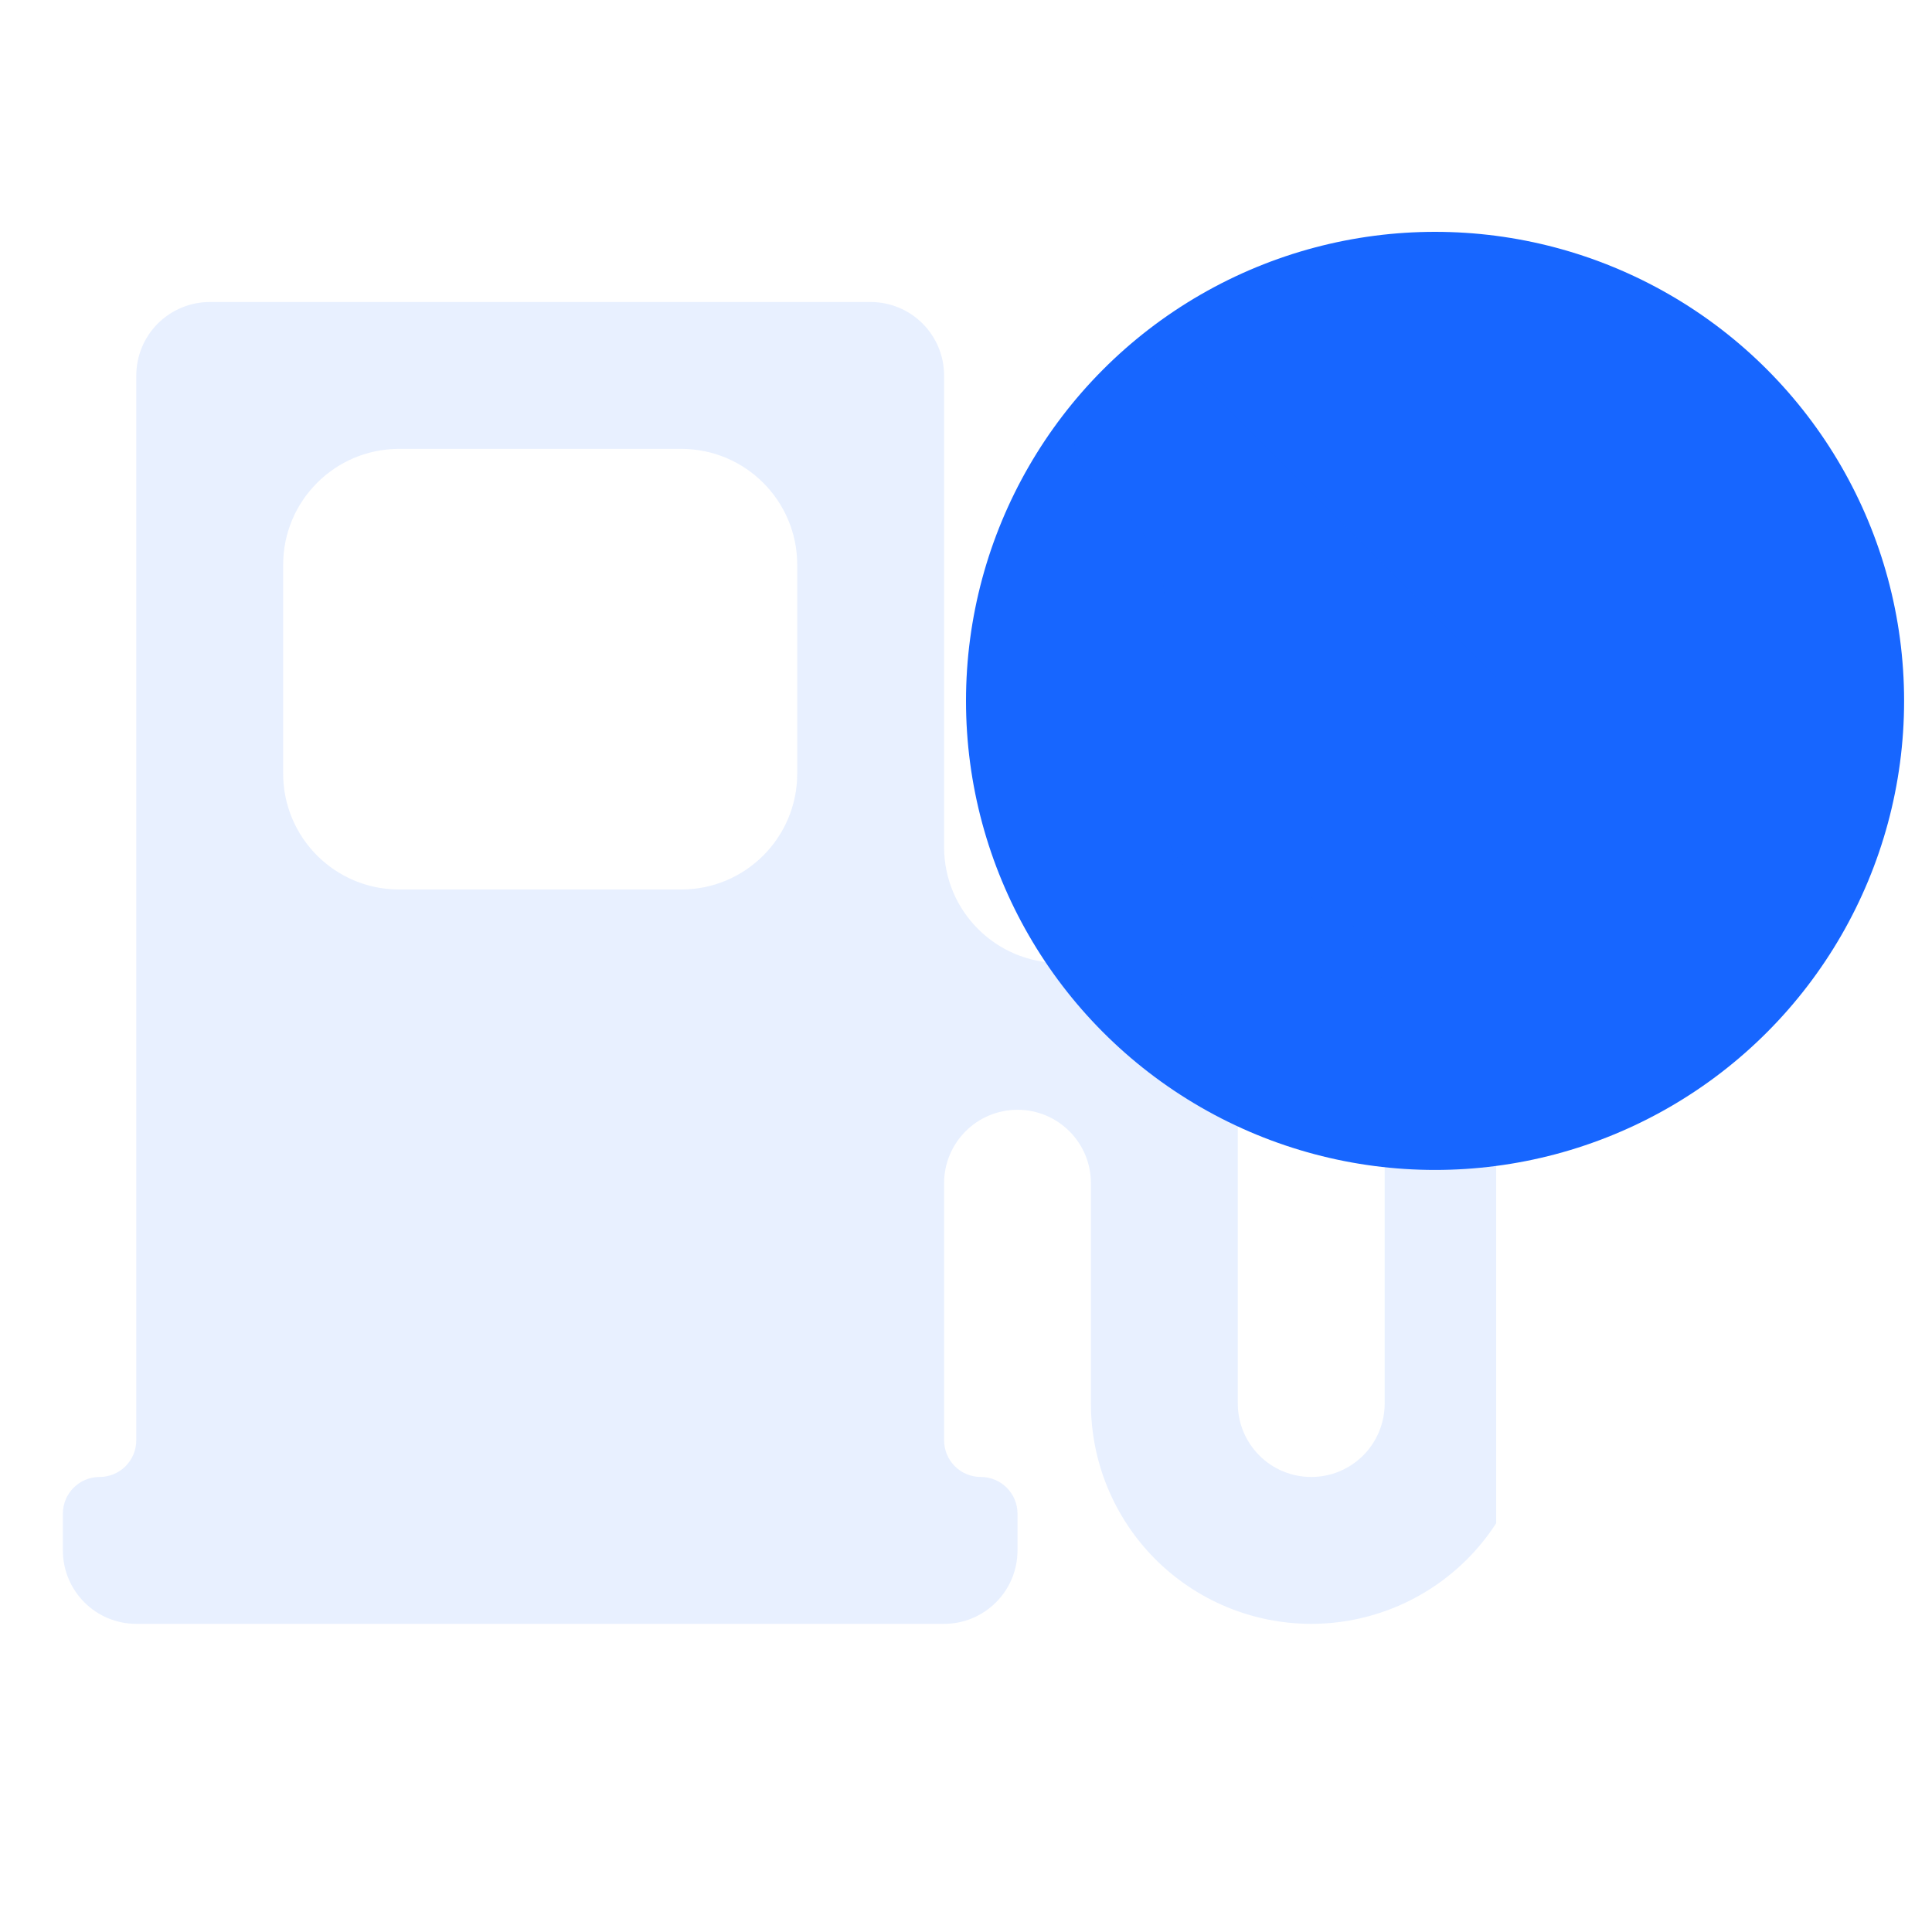 <svg width="50" height="50" viewBox="0 0 50 50" fill="none" xmlns="http://www.w3.org/2000/svg">
<circle cx="37.139" cy="18.139" r="12.139" fill="#1766FF"/>
<g clip-path="url(#clip0_5147_895)">
<g filter="url(#filter0_b_5147_895)">
<path d="M2.577 38.224C3.102 38.224 3.527 37.798 3.527 37.274V9.717C3.527 9.467 3.577 9.22 3.672 8.99C3.768 8.759 3.908 8.55 4.084 8.373C4.261 8.197 4.47 8.057 4.701 7.961C4.931 7.866 5.178 7.816 5.428 7.816H22.532C23.036 7.816 23.52 8.017 23.876 8.373C24.232 8.729 24.433 9.213 24.433 9.717V21.921C24.433 23.577 25.776 24.921 27.433 24.921H28.233C29.241 24.921 30.208 25.321 30.921 26.034C31.634 26.747 32.034 27.713 32.034 28.721V36.323C32.034 36.827 32.235 37.311 32.591 37.667C32.947 38.024 33.431 38.224 33.935 38.224C34.439 38.224 34.922 38.024 35.279 37.667C35.635 37.311 35.835 36.827 35.835 36.323V26.02C35.835 24.363 34.492 23.02 32.835 23.02H32.034C31.53 23.02 31.047 22.82 30.691 22.463C30.334 22.107 30.134 21.624 30.134 21.12V15.548C30.134 14.752 29.818 13.989 29.255 13.427L28.328 12.5C27.587 11.758 27.586 10.555 28.328 9.813V9.813C29.07 9.07 30.274 9.07 31.016 9.812L39.079 17.876C39.435 18.232 39.637 18.716 39.636 19.219V36.323C39.636 37.836 39.036 39.286 37.966 40.355C36.897 41.424 35.447 42.025 33.935 42.025C32.423 42.025 30.973 41.424 29.903 40.355C28.834 39.286 28.233 37.836 28.233 36.323V30.622C28.233 29.572 27.383 28.721 26.333 28.721V28.721C25.283 28.721 24.433 29.572 24.433 30.622V37.274C24.433 37.798 24.858 38.224 25.383 38.224V38.224C25.908 38.224 26.333 38.649 26.333 39.174V40.124C26.333 41.174 25.482 42.025 24.433 42.025H3.527C2.478 42.025 1.627 41.174 1.627 40.124V39.174C1.627 38.649 2.052 38.224 2.577 38.224V38.224ZM10.328 11.617C8.671 11.617 7.328 12.96 7.328 14.617V20.02C7.328 21.677 8.671 23.02 10.328 23.02H17.632C19.288 23.02 20.632 21.677 20.632 20.02V14.617C20.632 12.96 19.288 11.617 17.632 11.617H10.328Z" fill="#1766FF" fill-opacity="0.1"/>
</g>
</g>
<defs>
<filter id="filter0_b_5147_895" x="-7.773" y="-1.584" width="56.81" height="53.008" filterUnits="userSpaceOnUse" color-interpolation-filters="sRGB">
<feFlood flood-opacity="0" result="BackgroundImageFix"/>
<feGaussianBlur in="BackgroundImageFix" stdDeviation="4.7"/>
<feComposite in2="SourceAlpha" operator="in" result="effect1_backgroundBlur_5147_895"/>
<feBlend mode="normal" in="SourceGraphic" in2="effect1_backgroundBlur_5147_895" result="shape"/>
</filter>
<clipPath id="clip0_5147_895">
<rect width="38" height="38" fill="white" transform="translate(0.723 6)"/>
</clipPath>
</defs>
</svg>
